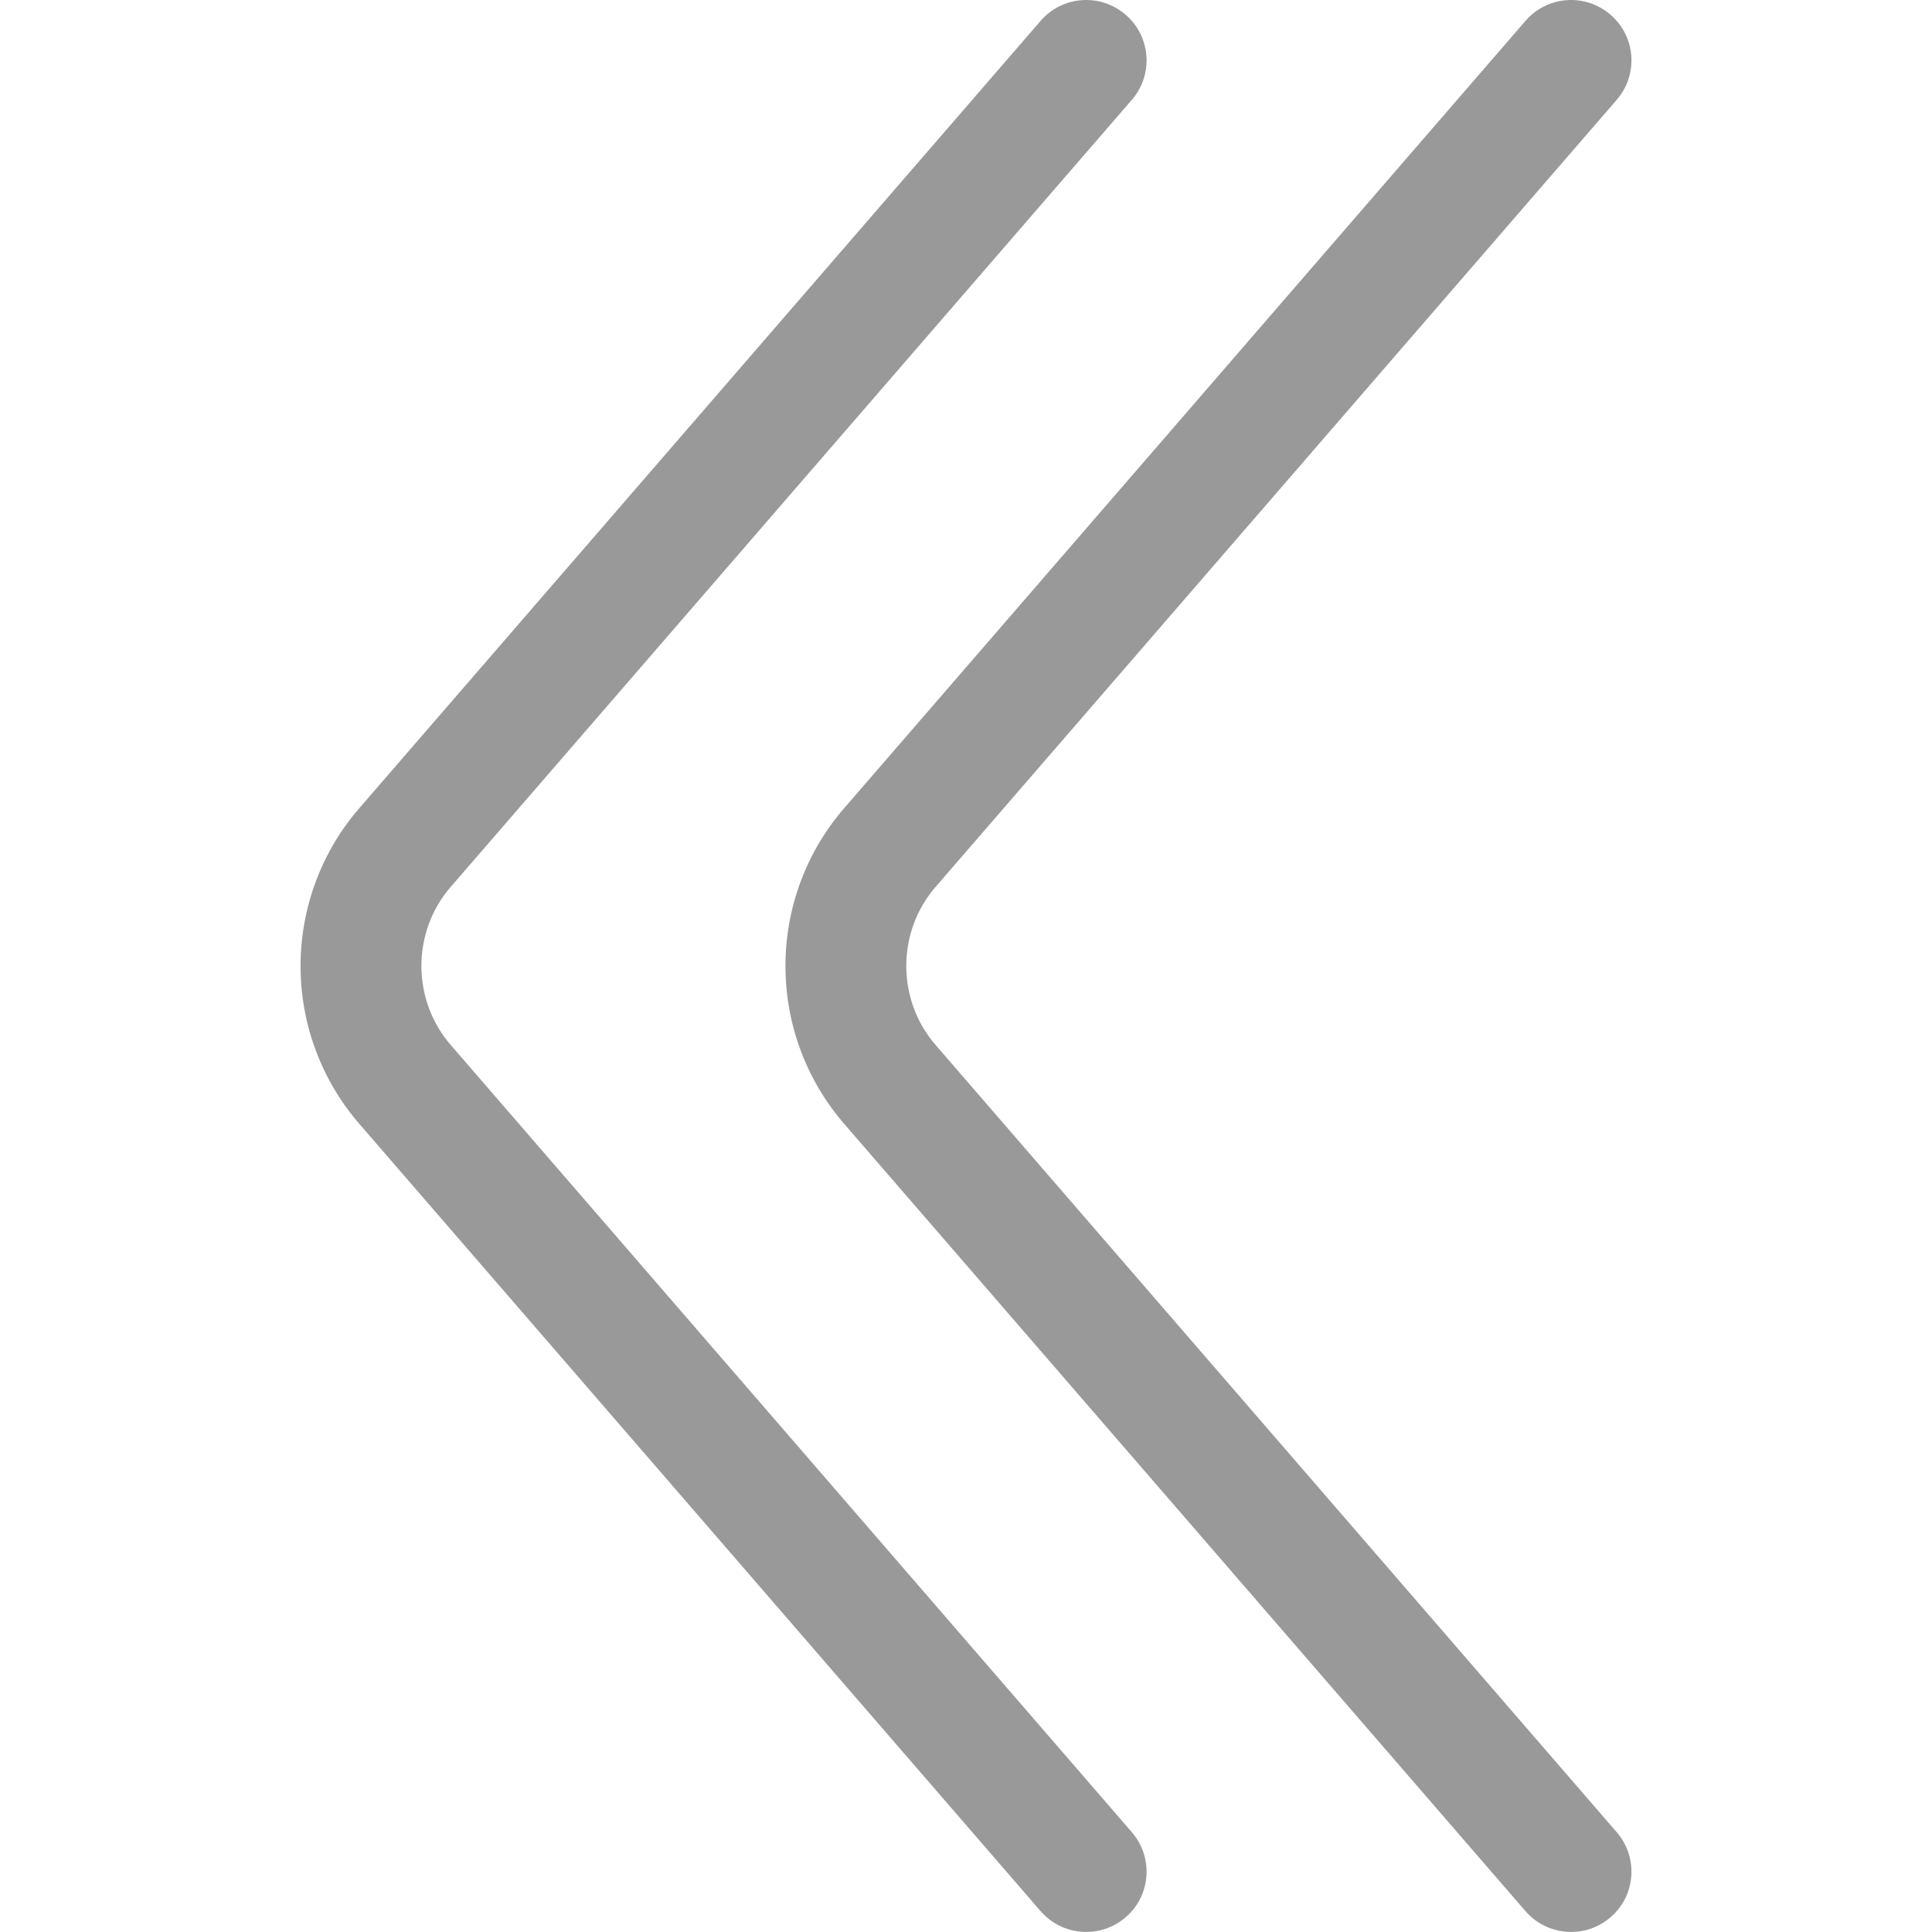 <?xml version="1.0" standalone="no"?><!DOCTYPE svg PUBLIC "-//W3C//DTD SVG 1.1//EN" "http://www.w3.org/Graphics/SVG/1.1/DTD/svg11.dtd"><svg t="1737095446667" class="icon" viewBox="0 0 1024 1024" version="1.1" xmlns="http://www.w3.org/2000/svg" p-id="4608" xmlns:xlink="http://www.w3.org/1999/xlink" width="256" height="256"><path d="M607.699 992c0-7.4-2.6-14.9-7.8-20.9l-360.796-416.995c-21-24-21-60.299 0-84.299l0.1-0.1L599.899 52.911c11.6-13.4 10.1-33.6-3.3-45.1-13.4-11.6-33.6-10.1-45.1 3.3L190.904 427.807c-20.4 23.3-31.6 53.199-31.6 84.199s11.2 60.899 31.6 84.199l360.596 416.695c11.6 13.4 31.8 14.8 45.1 3.3 7.4-6.3 11.1-15.2 11.1-24.2z" p-id="4609" fill="#999999"></path><path d="M864.696 992c0-7.4-2.6-14.9-7.8-20.9l-360.796-416.995c-21-24-21-60.299 0-84.299l0.1-0.1L856.896 52.911c11.6-13.4 10.1-33.6-3.3-45.1-13.4-11.6-33.6-10.1-45.1 3.3L447.901 427.807c-20.4 23.3-31.6 53.199-31.6 84.199s11.2 60.899 31.6 84.199l360.596 416.695c11.6 13.4 31.8 14.8 45.1 3.3 7.4-6.3 11.1-15.2 11.1-24.2z" p-id="4610" fill="#999999"></path></svg>